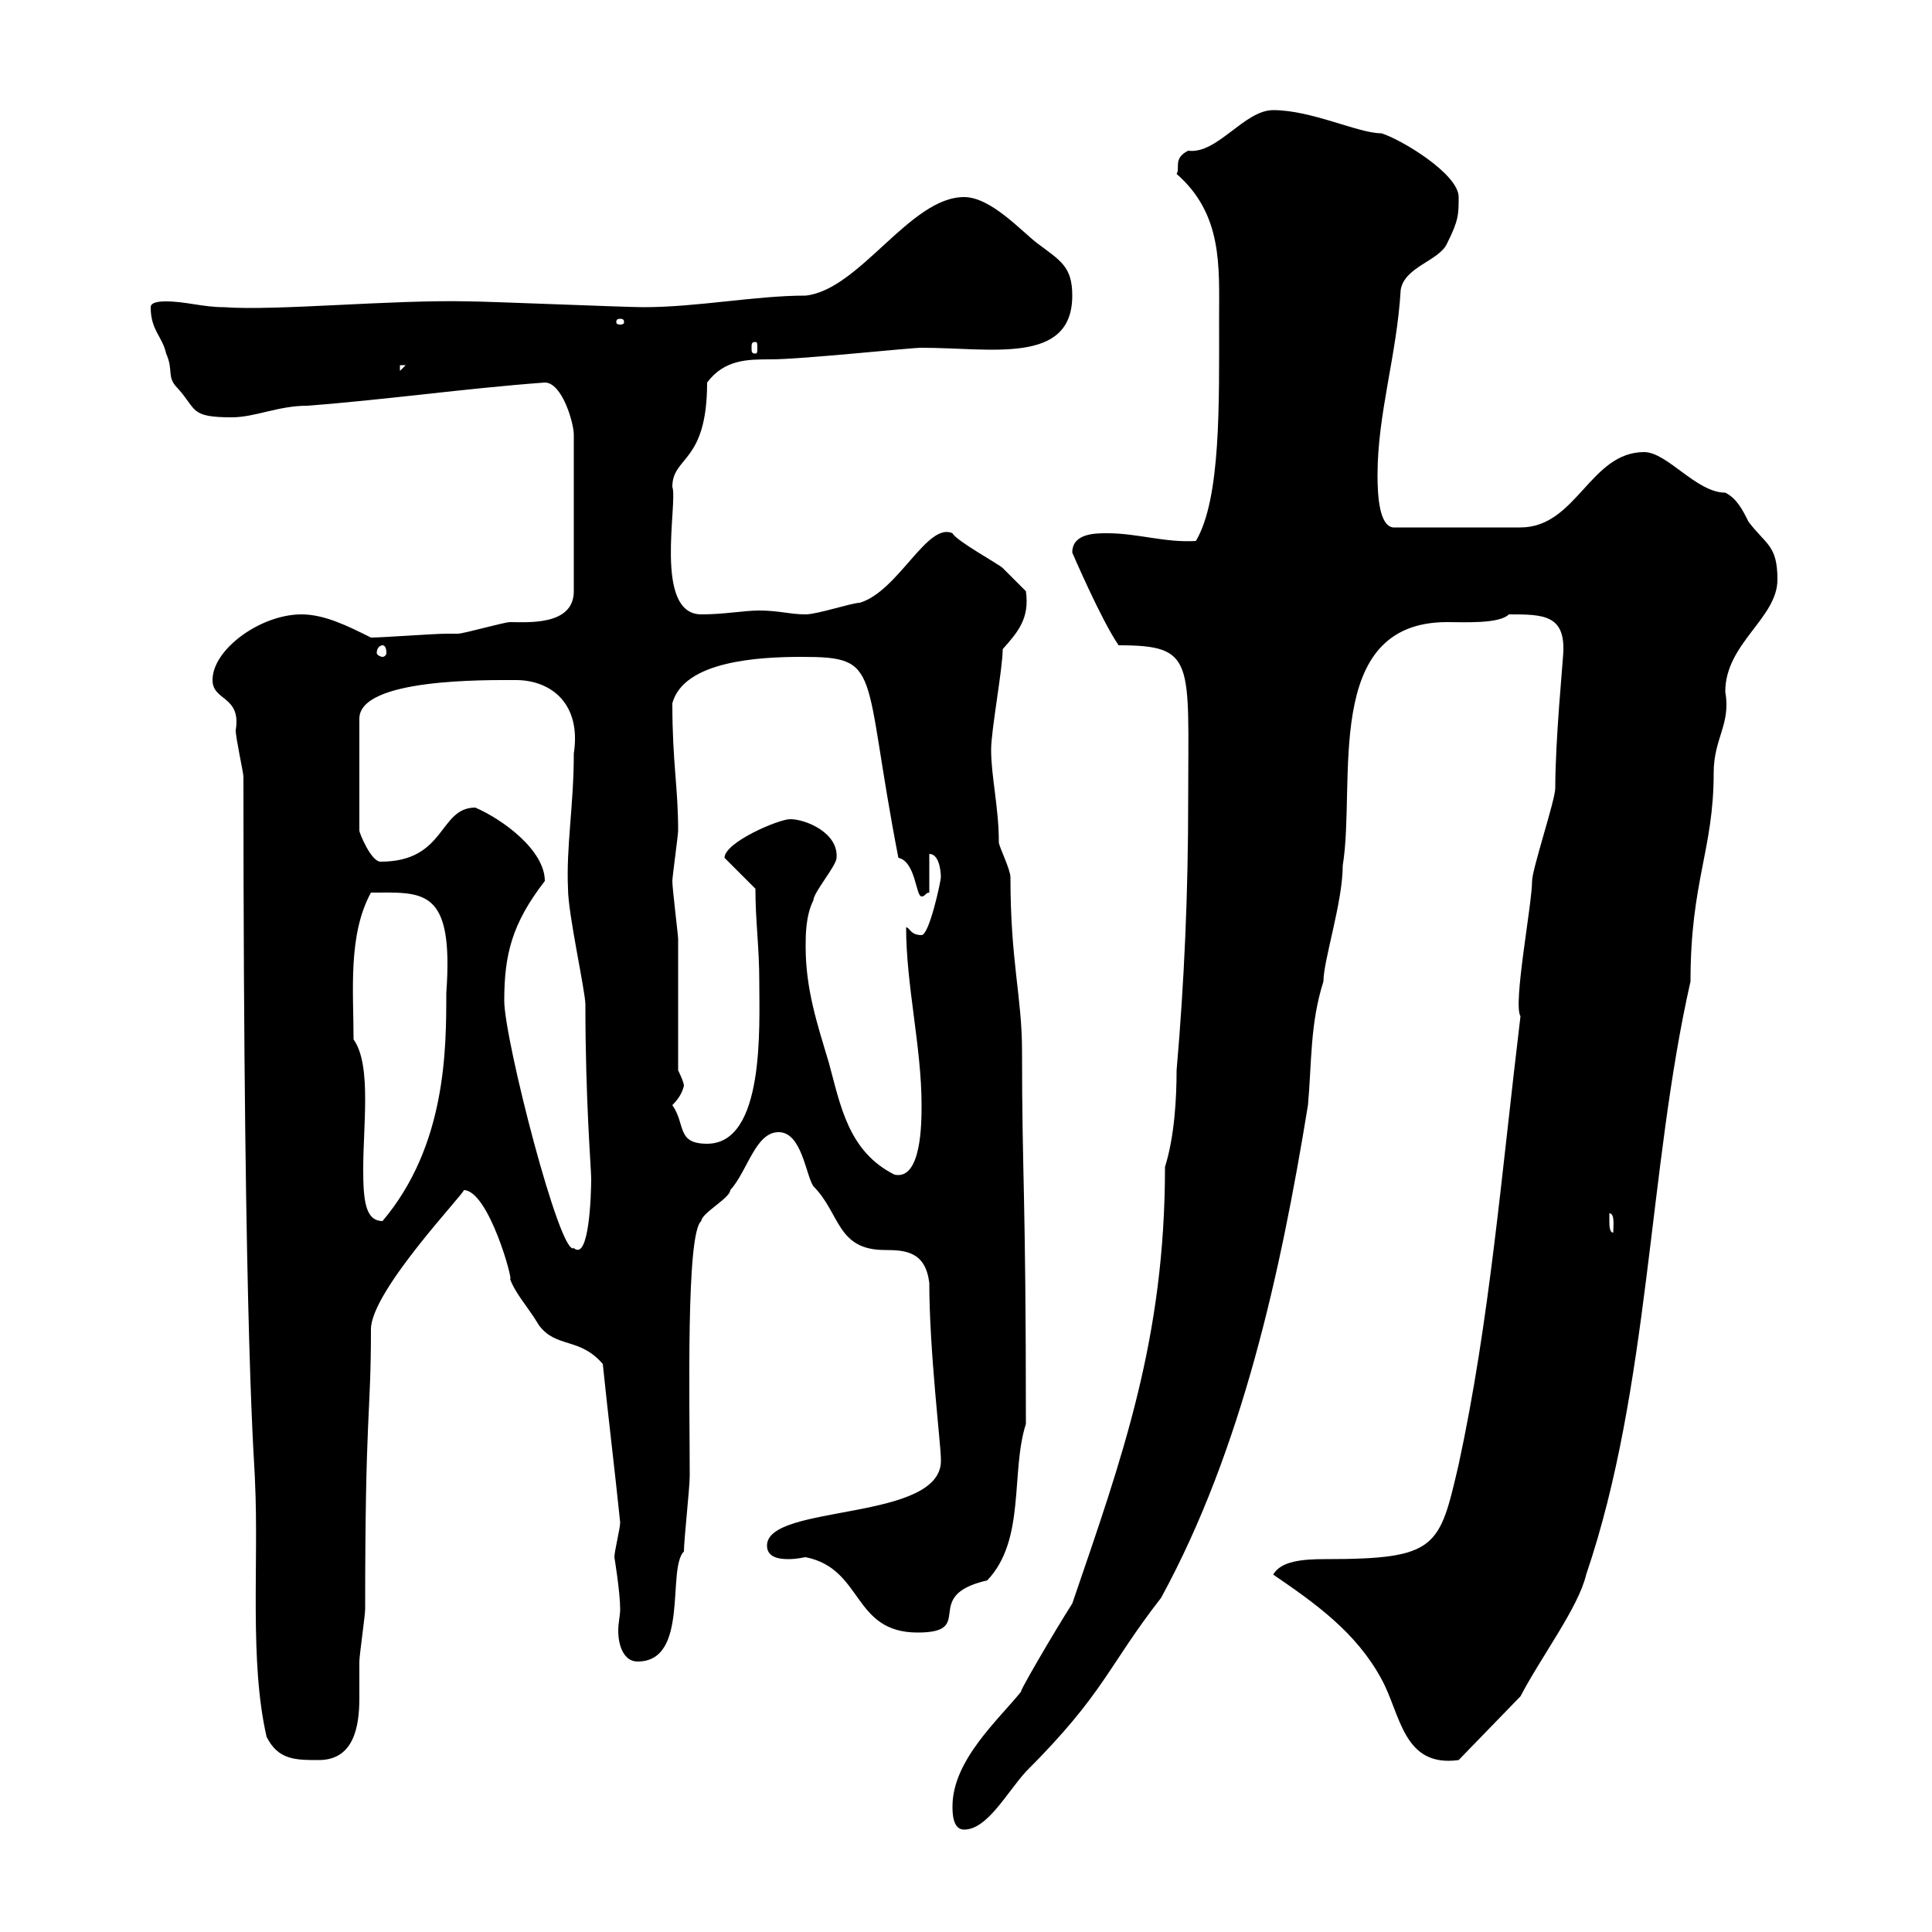<svg xmlns="http://www.w3.org/2000/svg" xmlns:xlink="http://www.w3.org/1999/xlink" width="300" height="300"><path d="M147.90 280.50C147.90 281.40 147.90 284.10 149.70 284.10C153.30 284.10 156.30 278.40 159.30 275.10C171.60 262.80 171.90 258.90 180.30 248.10C192.90 225 198.90 197.40 203.10 171.60C203.70 165 203.40 159 205.50 152.40C205.50 149.10 208.50 140.10 208.50 134.40C210.60 121.50 205.20 96.60 224.70 96.60C227.40 96.60 232.80 96.90 234.30 95.40C239.70 95.40 243.30 95.40 242.70 102C242.70 102.60 241.50 114.90 241.50 122.40C241.50 124.20 237.90 135 237.90 136.80C237.90 140.40 234.90 156 236.10 157.80C233.10 182.70 231.30 205.20 226.50 227.40C223.50 240.30 223.20 242.10 205.80 242.10C202.20 242.10 198.90 242.40 197.70 244.50C204.30 249 210.60 253.50 214.50 260.70C217.50 266.10 217.80 274.50 226.50 273.30L236.10 263.40C239.40 257.10 245.10 249.60 246.30 244.50C256.20 215.40 255.90 181.50 262.50 152.40C262.50 136.80 266.10 132 266.10 120C266.10 114.60 268.80 112.50 267.90 107.40C267.90 99.90 276 96 276 90C276 84.60 274.20 84.60 271.50 81C270.60 79.20 269.70 77.40 267.90 76.50C263.40 76.50 258.90 70.20 255.30 70.20C246.90 70.20 244.80 81.90 236.10 81.90C232.80 81.90 224.70 81.90 216.30 81.90C214.20 81.60 213.90 77.10 213.90 73.80C213.90 64.20 216.90 55.20 217.50 45C218.10 41.40 223.50 40.50 224.70 37.80C226.50 34.20 226.50 33.30 226.50 30.60C226.50 27 217.50 21.60 214.50 20.70C210.90 20.70 203.70 17.10 197.70 17.10C193.20 17.10 189 24 184.50 23.40C182.10 24.60 183.30 26.10 182.70 27C189.90 33.30 189.30 41.40 189.30 49.50C189.30 62.70 189.60 77.40 185.70 84C180.90 84.30 176.70 82.80 171.90 82.80C170.10 82.80 166.50 82.80 166.50 85.80C166.50 85.80 171 96.30 173.70 100.20C185.70 100.20 184.50 102.60 184.50 124.20C184.50 138.60 183.90 152.40 182.70 166.20C182.70 170.40 182.40 176.40 180.90 181.20C180.90 207.90 174.30 226.20 166.50 249C163.80 253.20 157.50 264 158.70 262.50C155.10 267 147.90 273.30 147.90 280.50ZM37.80 120.60C37.80 211.20 39.60 227.70 39.60 230.10C40.20 242.70 38.70 258 41.40 269.70C43.20 273.30 45.90 273.30 49.50 273.30C54.90 273.30 55.80 268.20 55.80 263.70C55.80 261.60 55.80 259.20 55.80 258C55.80 257.10 56.70 250.80 56.70 249.90C56.70 218.70 57.60 220.20 57.60 206.40C57.60 200.40 72.60 184.80 72 184.80C75.90 184.80 79.80 199.20 79.20 198.60C80.10 201 81.90 202.80 83.70 205.80C86.40 209.40 90 207.60 93.60 211.80C94.50 220.50 95.40 227.70 96.30 236.40C96.30 237.30 95.40 240.90 95.40 241.80C95.40 241.80 96.30 247.20 96.30 249.90C96.30 250.80 96 252 96 253.20C96 255.60 96.90 258 99 258C107.10 258 103.50 243.60 106.20 240.90C106.20 239.10 107.10 231 107.10 229.20C107.10 217.80 106.50 191.40 108.90 189.60C108.90 188.40 113.40 186 113.40 184.80C116.10 181.80 117.30 175.80 120.90 175.80C124.50 175.80 125.10 182.40 126.30 184.20C130.50 188.40 129.90 194.10 137.40 194.10C140.70 194.10 143.70 194.40 144.30 199.20C144.30 209.70 146.10 224.40 146.10 226.50C146.70 236.40 119.10 233.40 119.10 240C119.10 241.80 120.90 242.10 122.40 242.10C123.90 242.10 124.80 241.80 125.10 241.80C134.10 243.60 132.30 253.50 142.50 253.50C151.80 253.50 142.80 247.80 153.30 245.40C159.30 239.10 156.90 228.60 159.30 221.10C159.30 184.50 158.70 183 158.70 163.20C158.70 154.80 156.90 149.40 156.90 136.20C156.90 135 155.10 131.40 155.10 130.80C155.10 125.40 153.90 120.60 153.90 116.40C153.90 113.40 155.70 103.80 155.70 100.80C158.10 98.10 159.90 96 159.30 91.80C159.30 91.80 156.90 89.40 155.70 88.20C155.10 87.60 148.50 84 147.90 82.80C144 81 139.50 91.80 133.50 93.60C132.30 93.60 126.90 95.40 125.10 95.40C122.70 95.40 120.90 94.80 117.90 94.80C115.50 94.80 112.50 95.40 108.90 95.40C101.40 95.40 105.30 78 104.40 75.60C104.40 70.80 109.80 72 109.80 59.40C112.50 55.80 116.10 55.80 119.70 55.80C124.50 55.80 141.30 54 143.10 54C153.90 54 166.50 56.70 166.50 45.90C166.50 41.40 164.70 40.50 161.10 37.80C158.70 36 153.90 30.60 149.70 30.60C141.30 30.60 133.50 45 125.10 45.90C117.30 45.90 108.30 47.70 99.90 47.70C97.20 47.70 75.60 46.80 72.90 46.80C60.90 46.50 42.90 48.30 34.80 47.70C31.50 47.70 28.80 46.80 25.80 46.80C25.20 46.80 23.40 46.80 23.40 47.70C23.40 51.30 25.20 52.20 25.80 54.90C27 57.60 25.80 58.50 27.60 60.30C30.60 63.60 29.40 64.80 36 64.80C39.60 64.80 43.20 63 47.70 63C59.70 62.10 72.30 60.30 84.60 59.40C87.30 59.40 89.10 65.70 89.10 67.50L89.10 91.80C89.10 97.20 81.90 96.60 79.20 96.60C78.30 96.60 72 98.40 71.10 98.40C71.10 98.40 69.30 98.40 69.30 98.40C67.50 98.40 59.40 99 57.60 99C54 97.20 50.40 95.40 46.80 95.40C40.50 95.40 33 100.80 33 105.60C33 108.90 37.50 108 36.60 113.40C36.60 114.60 37.80 120 37.80 120.60ZM78.30 155.40C78.30 148.20 79.50 143.40 84.60 136.80C84.60 132 78 127.20 73.80 125.40C68.10 125.40 69.30 133.80 59.10 133.80C57.60 133.80 55.80 129.30 55.80 129L55.80 111.60C55.80 105.30 75.60 105.60 80.10 105.60C85.50 105.60 90.30 109.20 89.10 117C89.10 125.10 87.90 131.40 88.20 138C88.20 141.90 90.90 153.90 90.90 156C90.90 171 91.80 181.50 91.80 183C91.80 185.40 91.50 195.90 89.10 193.80C87 195.30 78.30 161.40 78.30 155.40ZM249.90 189.60C249.90 189.60 249.90 188.40 249.90 188.40C250.80 188.40 250.50 190.50 250.50 191.40C249.90 191.40 249.90 190.20 249.90 189.60ZM54.90 161.40C54.90 153.90 54 145.20 57.60 138.60C65.70 138.60 70.50 137.70 69.30 154.20C69.30 162.90 69.30 177.90 59.40 189.60C56.70 189.60 56.40 186.30 56.40 181.50C56.40 178.20 56.70 174.30 56.70 170.70C56.70 167.10 56.40 163.50 54.90 161.40ZM125.10 147C125.10 145.20 125.10 142.20 126.30 139.80C126.30 138.60 129.90 134.40 129.90 133.20C130.20 129.30 125.10 127.20 122.70 127.20C120.90 127.20 112.50 130.80 112.50 133.20L117.30 138C117.30 143.10 117.90 147 117.90 152.40C117.90 159.30 118.80 177.60 109.80 177.60C105 177.60 106.50 174.60 104.40 171.60C105.30 170.70 105.90 169.80 106.20 168.60C106.20 168 105.30 166.20 105.30 166.20C105.30 163.20 105.30 148.80 105.30 145.80C105.30 145.20 104.40 138 104.40 136.80C104.40 136.20 105.30 129.60 105.30 129C105.30 122.10 104.40 118.50 104.40 109.20C106.20 102.60 117.90 102 124.50 102C137.10 102 133.80 103.80 139.50 133.20C142.20 133.80 142.20 139.20 143.10 139.20C143.70 139.20 143.70 138.60 144.30 138.60L144.30 132.60C146.10 132.60 146.10 136.20 146.10 136.20C146.10 136.80 144.30 145.20 143.10 145.20C141.30 145.20 141.30 144 140.70 144C140.70 153 143.10 162.60 143.10 171.60C143.10 174.30 143.10 183.30 138.90 182.40C131.70 178.80 130.50 171.60 128.70 165C126.90 159 125.10 153.60 125.10 147ZM59.40 100.20C59.70 100.20 60 100.50 60 101.40C60 101.70 59.70 102 59.40 102C59.10 102 58.50 101.70 58.50 101.40C58.50 100.50 59.10 100.20 59.40 100.20ZM62.10 56.70L63 56.70L62.10 57.60ZM117.30 53.10C117.60 53.10 117.60 53.40 117.60 54C117.60 54.60 117.60 54.90 117.30 54.90C116.70 54.90 116.70 54.60 116.70 54C116.70 53.40 116.70 53.10 117.30 53.10ZM96.30 49.50C96.90 49.50 96.90 49.80 96.90 50.10C96.90 50.10 96.90 50.40 96.30 50.40C95.70 50.40 95.70 50.10 95.70 50.10C95.70 49.80 95.70 49.50 96.30 49.50Z"/></svg>
